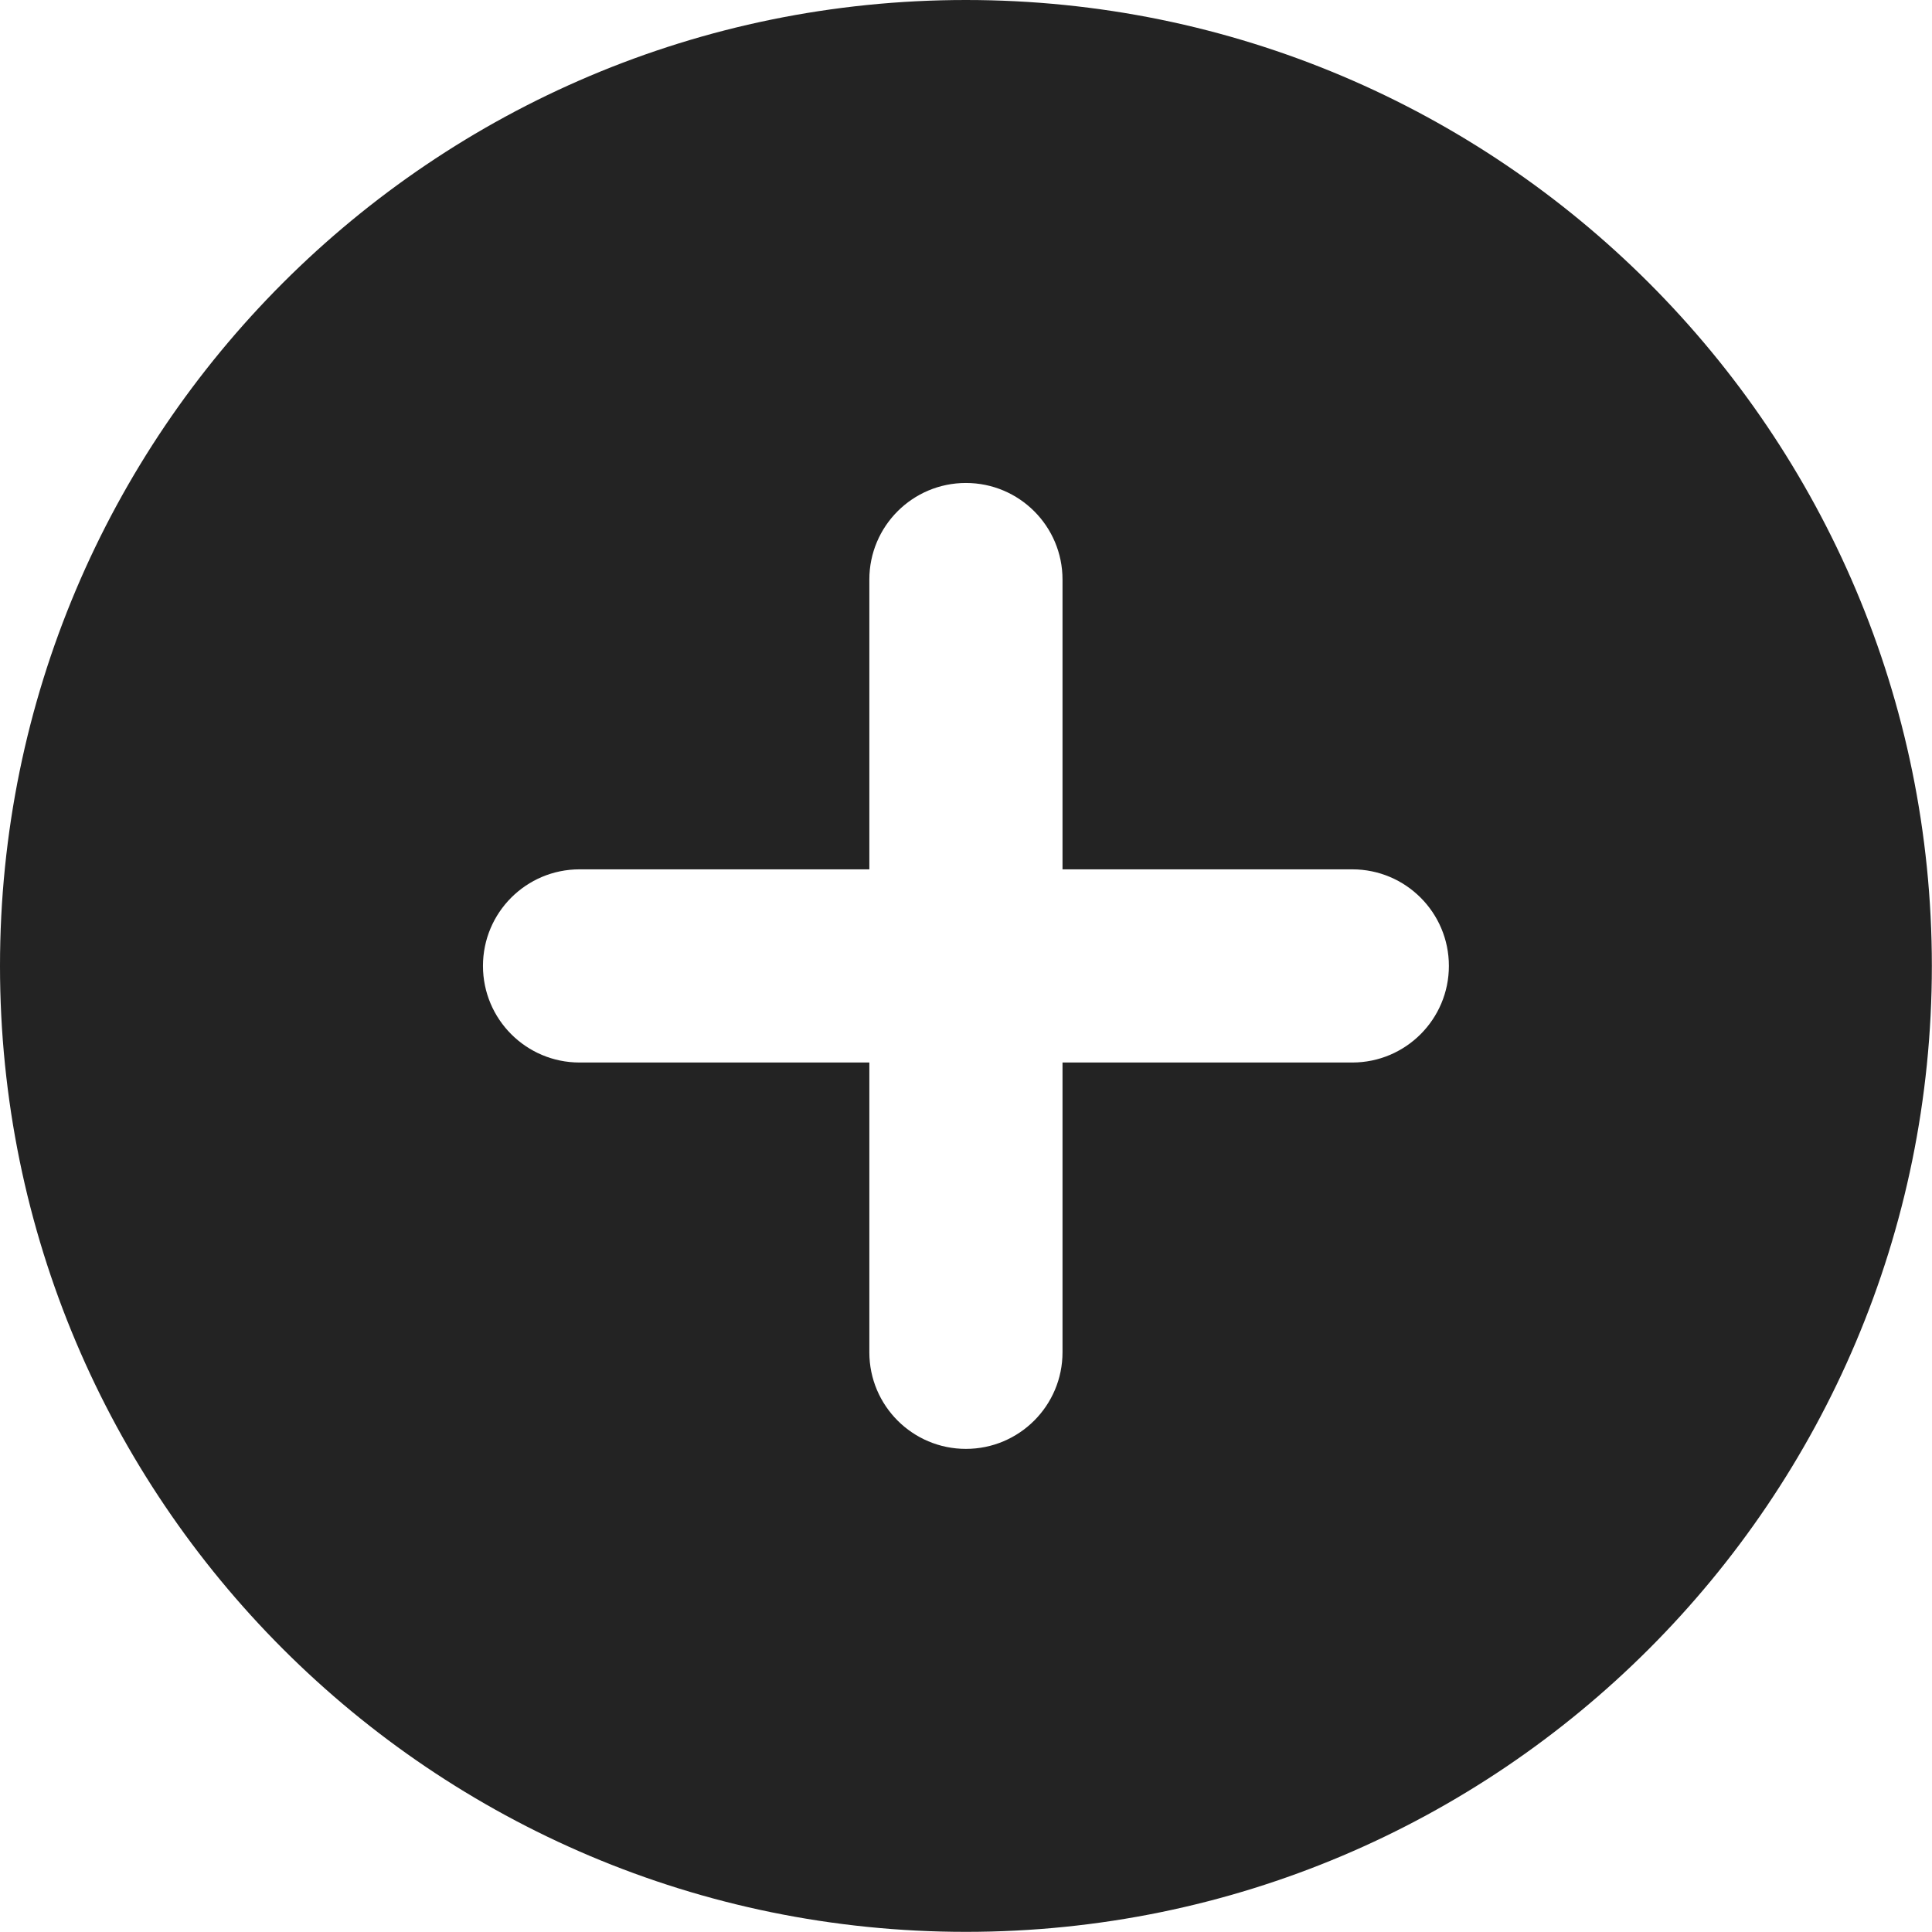 <?xml version="1.0" encoding="UTF-8"?> <svg xmlns="http://www.w3.org/2000/svg" width="67" height="67" viewBox="0 0 67 67" fill="none"> <path fill-rule="evenodd" clip-rule="evenodd" d="M33.497 0C14.997 0 0 14.997 0 33.497C0 51.998 14.997 66.995 33.497 66.995C51.998 66.995 66.995 51.998 66.995 33.497C66.995 14.997 51.998 0 33.497 0ZM33.497 16.749C35.347 16.749 36.847 18.248 36.847 20.098V30.148H46.896C48.746 30.148 50.246 31.647 50.246 33.497C50.246 35.347 48.746 36.847 46.896 36.847H36.847V46.896C36.847 48.746 35.347 50.246 33.497 50.246C31.647 50.246 30.148 48.746 30.148 46.896V36.847H20.098C18.248 36.847 16.749 35.347 16.749 33.497C16.749 31.647 18.248 30.148 20.098 30.148H30.148V20.098C30.148 18.248 31.647 16.749 33.497 16.749Z" fill="#232323"></path> </svg> 